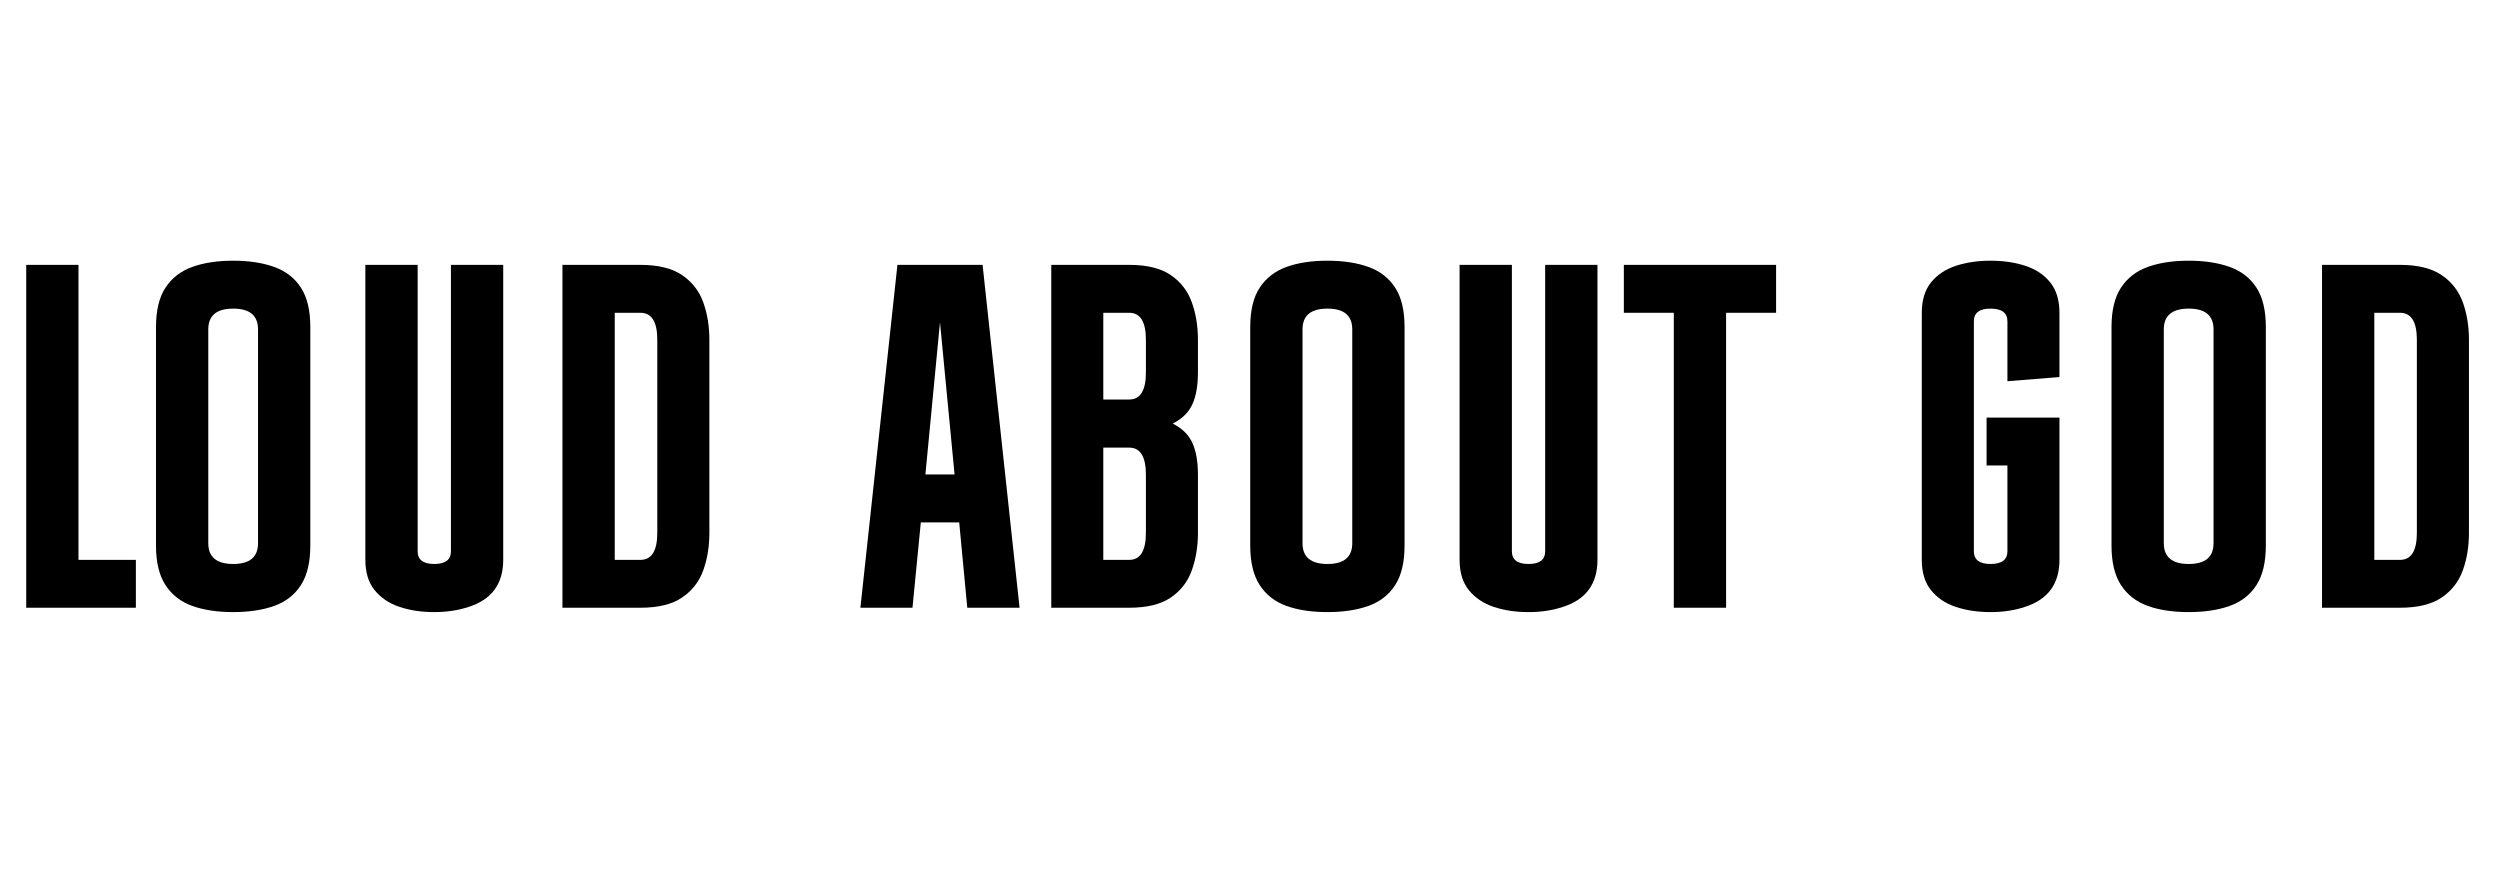 <svg xmlns="http://www.w3.org/2000/svg" xmlns:xlink="http://www.w3.org/1999/xlink" width="1000" viewBox="0 0 750 262.5" height="350" preserveAspectRatio="xMidYMid meet"><defs><g></g></defs><g fill="#000000" fill-opacity="1"><g transform="translate(0.713, 182.319)"><g><path d="M 40.047 0 L 7.156 0 L 7.156 -102.859 L 22.828 -102.859 L 22.828 -14.359 L 40.047 -14.359 Z M 40.047 0 "></path></g></g></g><g fill="#000000" fill-opacity="1"><g transform="translate(40.064, 182.319)"><g><path d="M 29.906 1.312 C 25.145 1.312 21.039 0.691 17.594 -0.547 C 14.145 -1.797 11.473 -3.879 9.578 -6.797 C 7.68 -9.711 6.734 -13.672 6.734 -18.672 L 6.734 -84.188 C 6.734 -89.188 7.68 -93.129 9.578 -96.016 C 11.473 -98.91 14.145 -100.984 17.594 -102.234 C 21.039 -103.484 25.145 -104.109 29.906 -104.109 C 34.633 -104.109 38.734 -103.484 42.203 -102.234 C 45.672 -100.984 48.344 -98.91 50.219 -96.016 C 52.094 -93.129 53.031 -89.188 53.031 -84.188 L 53.031 -18.672 C 53.031 -13.672 52.094 -9.711 50.219 -6.797 C 48.344 -3.879 45.672 -1.797 42.203 -0.547 C 38.734 0.691 34.633 1.312 29.906 1.312 Z M 29.906 -13.125 C 34.863 -13.125 37.344 -15.203 37.344 -19.359 L 37.344 -83.5 C 37.344 -87.656 34.863 -89.734 29.906 -89.734 C 24.914 -89.734 22.422 -87.656 22.422 -83.5 L 22.422 -19.359 C 22.422 -15.203 24.914 -13.125 29.906 -13.125 Z M 29.906 -13.125 "></path></g></g><g transform="translate(102.248, 182.319)"><g><path d="M 28.047 1.312 C 24.242 1.312 20.781 0.797 17.656 -0.234 C 14.539 -1.273 12.047 -2.941 10.172 -5.234 C 8.297 -7.523 7.359 -10.566 7.359 -14.359 L 7.359 -102.859 L 23.047 -102.859 L 23.047 -16.938 C 23.047 -14.395 24.711 -13.125 28.047 -13.125 C 31.367 -13.125 33.031 -14.395 33.031 -16.938 L 33.031 -102.859 L 48.719 -102.859 L 48.719 -14.359 C 48.719 -7.191 45.297 -2.5 38.453 -0.281 C 35.305 0.781 31.836 1.312 28.047 1.312 Z M 28.047 1.312 "></path></g></g><g transform="translate(161.032, 182.319)"><g><path d="M 31.094 0 L 7.703 0 L 7.703 -102.859 L 31.094 -102.859 C 36.414 -102.859 40.578 -101.836 43.578 -99.797 C 46.586 -97.766 48.707 -95.047 49.938 -91.641 C 51.164 -88.242 51.781 -84.488 51.781 -80.375 L 51.781 -22.484 C 51.781 -18.367 51.164 -14.609 49.938 -11.203 C 48.707 -7.805 46.586 -5.086 43.578 -3.047 C 40.578 -1.016 36.414 0 31.094 0 Z M 31.094 -14.359 C 34.469 -14.359 36.156 -17.066 36.156 -22.484 L 36.156 -80.375 C 36.156 -85.781 34.469 -88.484 31.094 -88.484 L 23.391 -88.484 L 23.391 -14.359 Z M 31.094 -14.359 "></path></g></g><g transform="translate(221.411, 182.319)"><g></g></g><g transform="translate(256.667, 182.319)"><g><path d="M 49.203 0 L 33.516 0 L 31.094 -25.609 L 19.578 -25.609 L 17.078 0 L 1.453 0 L 12.562 -102.859 L 38.109 -102.859 Z M 29.703 -39.984 L 25.328 -85.641 L 20.953 -39.984 Z M 29.703 -39.984 "></path></g></g></g><g fill="#000000" fill-opacity="1"><g transform="translate(307.678, 182.319)"><g><path d="M 31.094 0 L 7.703 0 L 7.703 -102.859 L 31.094 -102.859 C 36.414 -102.859 40.566 -101.836 43.547 -99.797 C 46.535 -97.766 48.641 -95.047 49.859 -91.641 C 51.086 -88.242 51.703 -84.488 51.703 -80.375 L 51.703 -70.578 C 51.703 -66.598 51.133 -63.395 50 -60.969 C 48.875 -58.539 46.922 -56.633 44.141 -55.25 C 46.922 -53.852 48.875 -51.941 50 -49.516 C 51.133 -47.086 51.703 -43.883 51.703 -39.906 L 51.703 -22.484 C 51.703 -18.367 51.086 -14.609 49.859 -11.203 C 48.641 -7.805 46.535 -5.086 43.547 -3.047 C 40.566 -1.016 36.414 0 31.094 0 Z M 31.094 -14.359 C 34.426 -14.359 36.094 -17.066 36.094 -22.484 L 36.094 -39.906 C 36.094 -45.32 34.426 -48.031 31.094 -48.031 L 23.312 -48.031 L 23.312 -14.359 Z M 31.094 -62.469 C 34.426 -62.469 36.094 -65.172 36.094 -70.578 L 36.094 -80.375 C 36.094 -85.781 34.426 -88.484 31.094 -88.484 L 23.312 -88.484 L 23.312 -62.469 Z M 31.094 -62.469 "></path></g></g></g><g fill="#000000" fill-opacity="1"><g transform="translate(368.335, 182.319)"><g><path d="M 29.906 1.312 C 25.145 1.312 21.039 0.691 17.594 -0.547 C 14.145 -1.797 11.473 -3.879 9.578 -6.797 C 7.68 -9.711 6.734 -13.672 6.734 -18.672 L 6.734 -84.188 C 6.734 -89.188 7.68 -93.129 9.578 -96.016 C 11.473 -98.91 14.145 -100.984 17.594 -102.234 C 21.039 -103.484 25.145 -104.109 29.906 -104.109 C 34.633 -104.109 38.734 -103.484 42.203 -102.234 C 45.672 -100.984 48.344 -98.91 50.219 -96.016 C 52.094 -93.129 53.031 -89.188 53.031 -84.188 L 53.031 -18.672 C 53.031 -13.672 52.094 -9.711 50.219 -6.797 C 48.344 -3.879 45.672 -1.797 42.203 -0.547 C 38.734 0.691 34.633 1.312 29.906 1.312 Z M 29.906 -13.125 C 34.863 -13.125 37.344 -15.203 37.344 -19.359 L 37.344 -83.5 C 37.344 -87.656 34.863 -89.734 29.906 -89.734 C 24.914 -89.734 22.422 -87.656 22.422 -83.5 L 22.422 -19.359 C 22.422 -15.203 24.914 -13.125 29.906 -13.125 Z M 29.906 -13.125 "></path></g></g></g><g fill="#000000" fill-opacity="1"><g transform="translate(430.519, 182.319)"><g><path d="M 28.047 1.312 C 24.242 1.312 20.781 0.797 17.656 -0.234 C 14.539 -1.273 12.047 -2.941 10.172 -5.234 C 8.297 -7.523 7.359 -10.566 7.359 -14.359 L 7.359 -102.859 L 23.047 -102.859 L 23.047 -16.938 C 23.047 -14.395 24.711 -13.125 28.047 -13.125 C 31.367 -13.125 33.031 -14.395 33.031 -16.938 L 33.031 -102.859 L 48.719 -102.859 L 48.719 -14.359 C 48.719 -7.191 45.297 -2.5 38.453 -0.281 C 35.305 0.781 31.836 1.312 28.047 1.312 Z M 28.047 1.312 "></path></g></g></g><g fill="#000000" fill-opacity="1"><g transform="translate(486.249, 182.319)"><g><path d="M 31.578 0 L 15.891 0 L 15.891 -88.484 L 0.906 -88.484 L 0.906 -102.859 L 46.578 -102.859 L 46.578 -88.484 L 31.578 -88.484 Z M 31.578 0 "></path></g></g></g><g fill="#000000" fill-opacity="1"><g transform="translate(534.345, 182.319)"><g></g></g></g><g fill="#000000" fill-opacity="1"><g transform="translate(569.601, 182.319)"><g><path d="M 27.547 1.312 C 23.754 1.312 20.297 0.797 17.172 -0.234 C 14.055 -1.273 11.57 -2.941 9.719 -5.234 C 7.863 -7.523 6.938 -10.566 6.938 -14.359 L 6.938 -88.484 C 6.938 -92.285 7.863 -95.328 9.719 -97.609 C 11.57 -99.898 14.055 -101.555 17.172 -102.578 C 20.297 -103.598 23.754 -104.109 27.547 -104.109 C 31.391 -104.109 34.875 -103.598 38 -102.578 C 41.125 -101.555 43.609 -99.898 45.453 -97.609 C 47.305 -95.328 48.234 -92.285 48.234 -88.484 L 48.234 -69.203 L 32.625 -67.953 L 32.625 -85.922 C 32.625 -88.461 30.93 -89.734 27.547 -89.734 C 24.223 -89.734 22.562 -88.461 22.562 -85.922 L 22.562 -16.938 C 22.562 -14.395 24.223 -13.125 27.547 -13.125 C 30.93 -13.125 32.625 -14.395 32.625 -16.938 L 32.625 -42.688 L 26.375 -42.688 L 26.375 -57.047 L 48.234 -57.047 L 48.234 -14.359 C 48.234 -7.191 44.812 -2.5 37.969 -0.281 C 34.863 0.781 31.391 1.312 27.547 1.312 Z M 27.547 1.312 "></path></g></g></g><g fill="#000000" fill-opacity="1"><g transform="translate(626.719, 182.319)"><g><path d="M 29.906 1.312 C 25.145 1.312 21.039 0.691 17.594 -0.547 C 14.145 -1.797 11.473 -3.879 9.578 -6.797 C 7.68 -9.711 6.734 -13.672 6.734 -18.672 L 6.734 -84.188 C 6.734 -89.188 7.68 -93.129 9.578 -96.016 C 11.473 -98.91 14.145 -100.984 17.594 -102.234 C 21.039 -103.484 25.145 -104.109 29.906 -104.109 C 34.633 -104.109 38.734 -103.484 42.203 -102.234 C 45.672 -100.984 48.344 -98.91 50.219 -96.016 C 52.094 -93.129 53.031 -89.188 53.031 -84.188 L 53.031 -18.672 C 53.031 -13.672 52.094 -9.711 50.219 -6.797 C 48.344 -3.879 45.672 -1.797 42.203 -0.547 C 38.734 0.691 34.633 1.312 29.906 1.312 Z M 29.906 -13.125 C 34.863 -13.125 37.344 -15.203 37.344 -19.359 L 37.344 -83.5 C 37.344 -87.656 34.863 -89.734 29.906 -89.734 C 24.914 -89.734 22.422 -87.656 22.422 -83.5 L 22.422 -19.359 C 22.422 -15.203 24.914 -13.125 29.906 -13.125 Z M 29.906 -13.125 "></path></g></g></g><g fill="#000000" fill-opacity="1"><g transform="translate(688.903, 182.319)"><g><path d="M 31.094 0 L 7.703 0 L 7.703 -102.859 L 31.094 -102.859 C 36.414 -102.859 40.578 -101.836 43.578 -99.797 C 46.586 -97.766 48.707 -95.047 49.938 -91.641 C 51.164 -88.242 51.781 -84.488 51.781 -80.375 L 51.781 -22.484 C 51.781 -18.367 51.164 -14.609 49.938 -11.203 C 48.707 -7.805 46.586 -5.086 43.578 -3.047 C 40.578 -1.016 36.414 0 31.094 0 Z M 31.094 -14.359 C 34.469 -14.359 36.156 -17.066 36.156 -22.484 L 36.156 -80.375 C 36.156 -85.781 34.469 -88.484 31.094 -88.484 L 23.391 -88.484 L 23.391 -14.359 Z M 31.094 -14.359 "></path></g></g></g></svg>